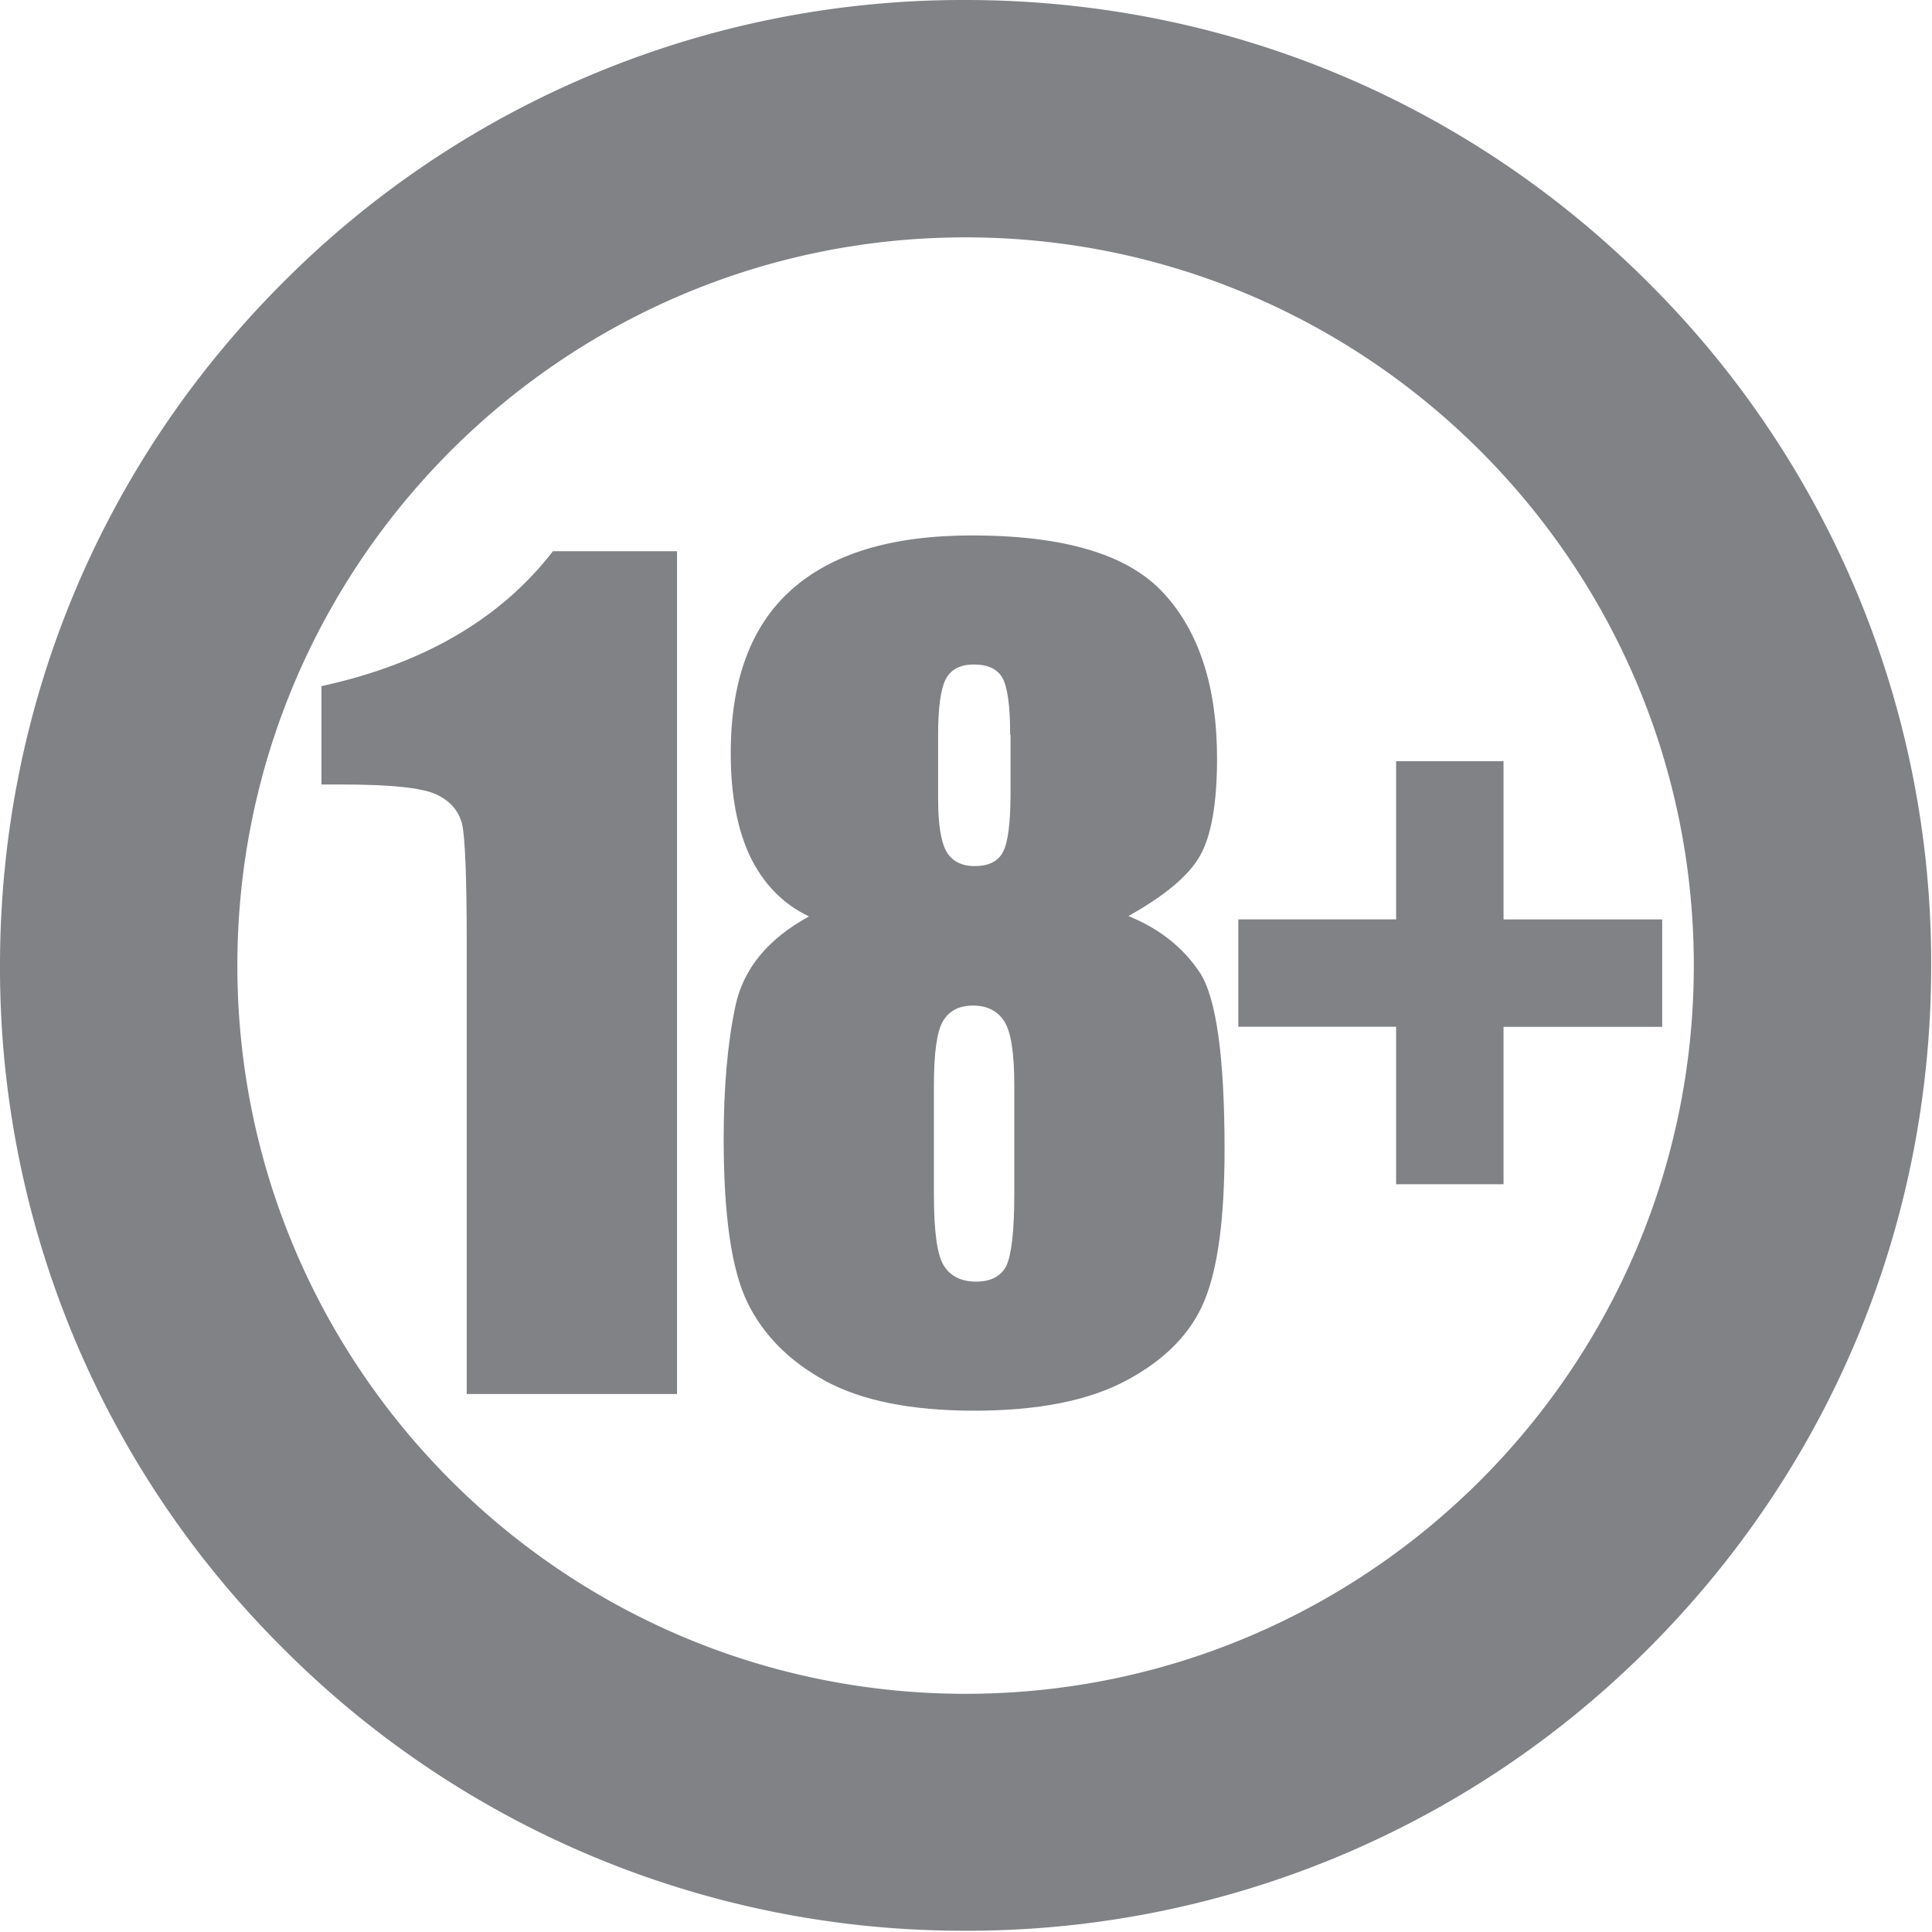 <svg xmlns="http://www.w3.org/2000/svg" width="35" height="35" viewBox="0 0 35 35"><g fill="#808285" fill-rule="evenodd"><path d="M17.492 34.977a17.388 17.388 0 0 1-12.37-5.121A17.368 17.368 0 0 1 0 17.492c0-4.669 1.818-9.066 5.122-12.37A17.373 17.373 0 0 1 17.492 0c4.677 0 9.067 1.818 12.371 5.122a17.373 17.373 0 0 1 5.122 12.37c0 4.677-1.818 9.067-5.122 12.371a17.423 17.423 0 0 1-12.37 5.114zm0-30.677C10.213 4.3 4.3 10.213 4.3 17.492c0 7.28 5.913 13.193 13.192 13.193 7.28 0 13.193-5.913 13.193-13.193 0-7.279-5.921-13.192-13.193-13.192z"/><path d="M12.265 9.987v15.267h-3.81V17.07c0-1.184-.03-1.893-.082-2.135-.06-.241-.211-.422-.468-.543-.256-.12-.822-.18-1.705-.18h-.377V12.43c1.84-.4 3.244-1.214 4.194-2.444h2.248zm8.177 6.608c.558.226.988.566 1.29 1.018.301.453.452 1.524.452 3.214 0 1.237-.12 2.142-.362 2.73-.241.588-.701 1.064-1.395 1.44-.694.378-1.622.559-2.784.559-1.131 0-2.029-.181-2.685-.536-.664-.362-1.131-.837-1.418-1.425-.287-.589-.43-1.577-.43-2.957 0-.928.068-1.727.211-2.406.143-.68.588-1.222 1.335-1.63-.475-.226-.822-.588-1.063-1.078-.234-.49-.355-1.117-.355-1.879 0-1.312.362-2.3 1.094-2.956.732-.657 1.818-.989 3.274-.989 1.682 0 2.836.347 3.477 1.049.641.694.965 1.697.965 2.987 0 .822-.105 1.418-.316 1.78-.204.355-.641.717-1.29 1.079zm-2.067 3.07c0-.588-.06-.973-.181-1.162-.12-.188-.31-.286-.566-.286-.249 0-.43.09-.543.279-.113.188-.166.573-.166 1.176v1.984c0 .664.06 1.086.181 1.275.12.189.317.287.581.287.272 0 .453-.098.55-.287.091-.189.144-.626.144-1.297v-1.97zm-.075-6.351c0-.513-.046-.86-.136-1.026-.09-.166-.264-.25-.52-.25-.25 0-.423.091-.514.272-.09.181-.135.513-.135 1.004v1.161c0 .46.052.777.15.95.099.174.272.265.513.265.25 0 .423-.083.513-.257.09-.173.136-.528.136-1.07v-1.05H18.3zm4.133 3.341h2.859V13.79h1.946v2.866h2.874v1.946h-2.874v2.852h-1.946V18.6h-2.859z"/></g></svg>